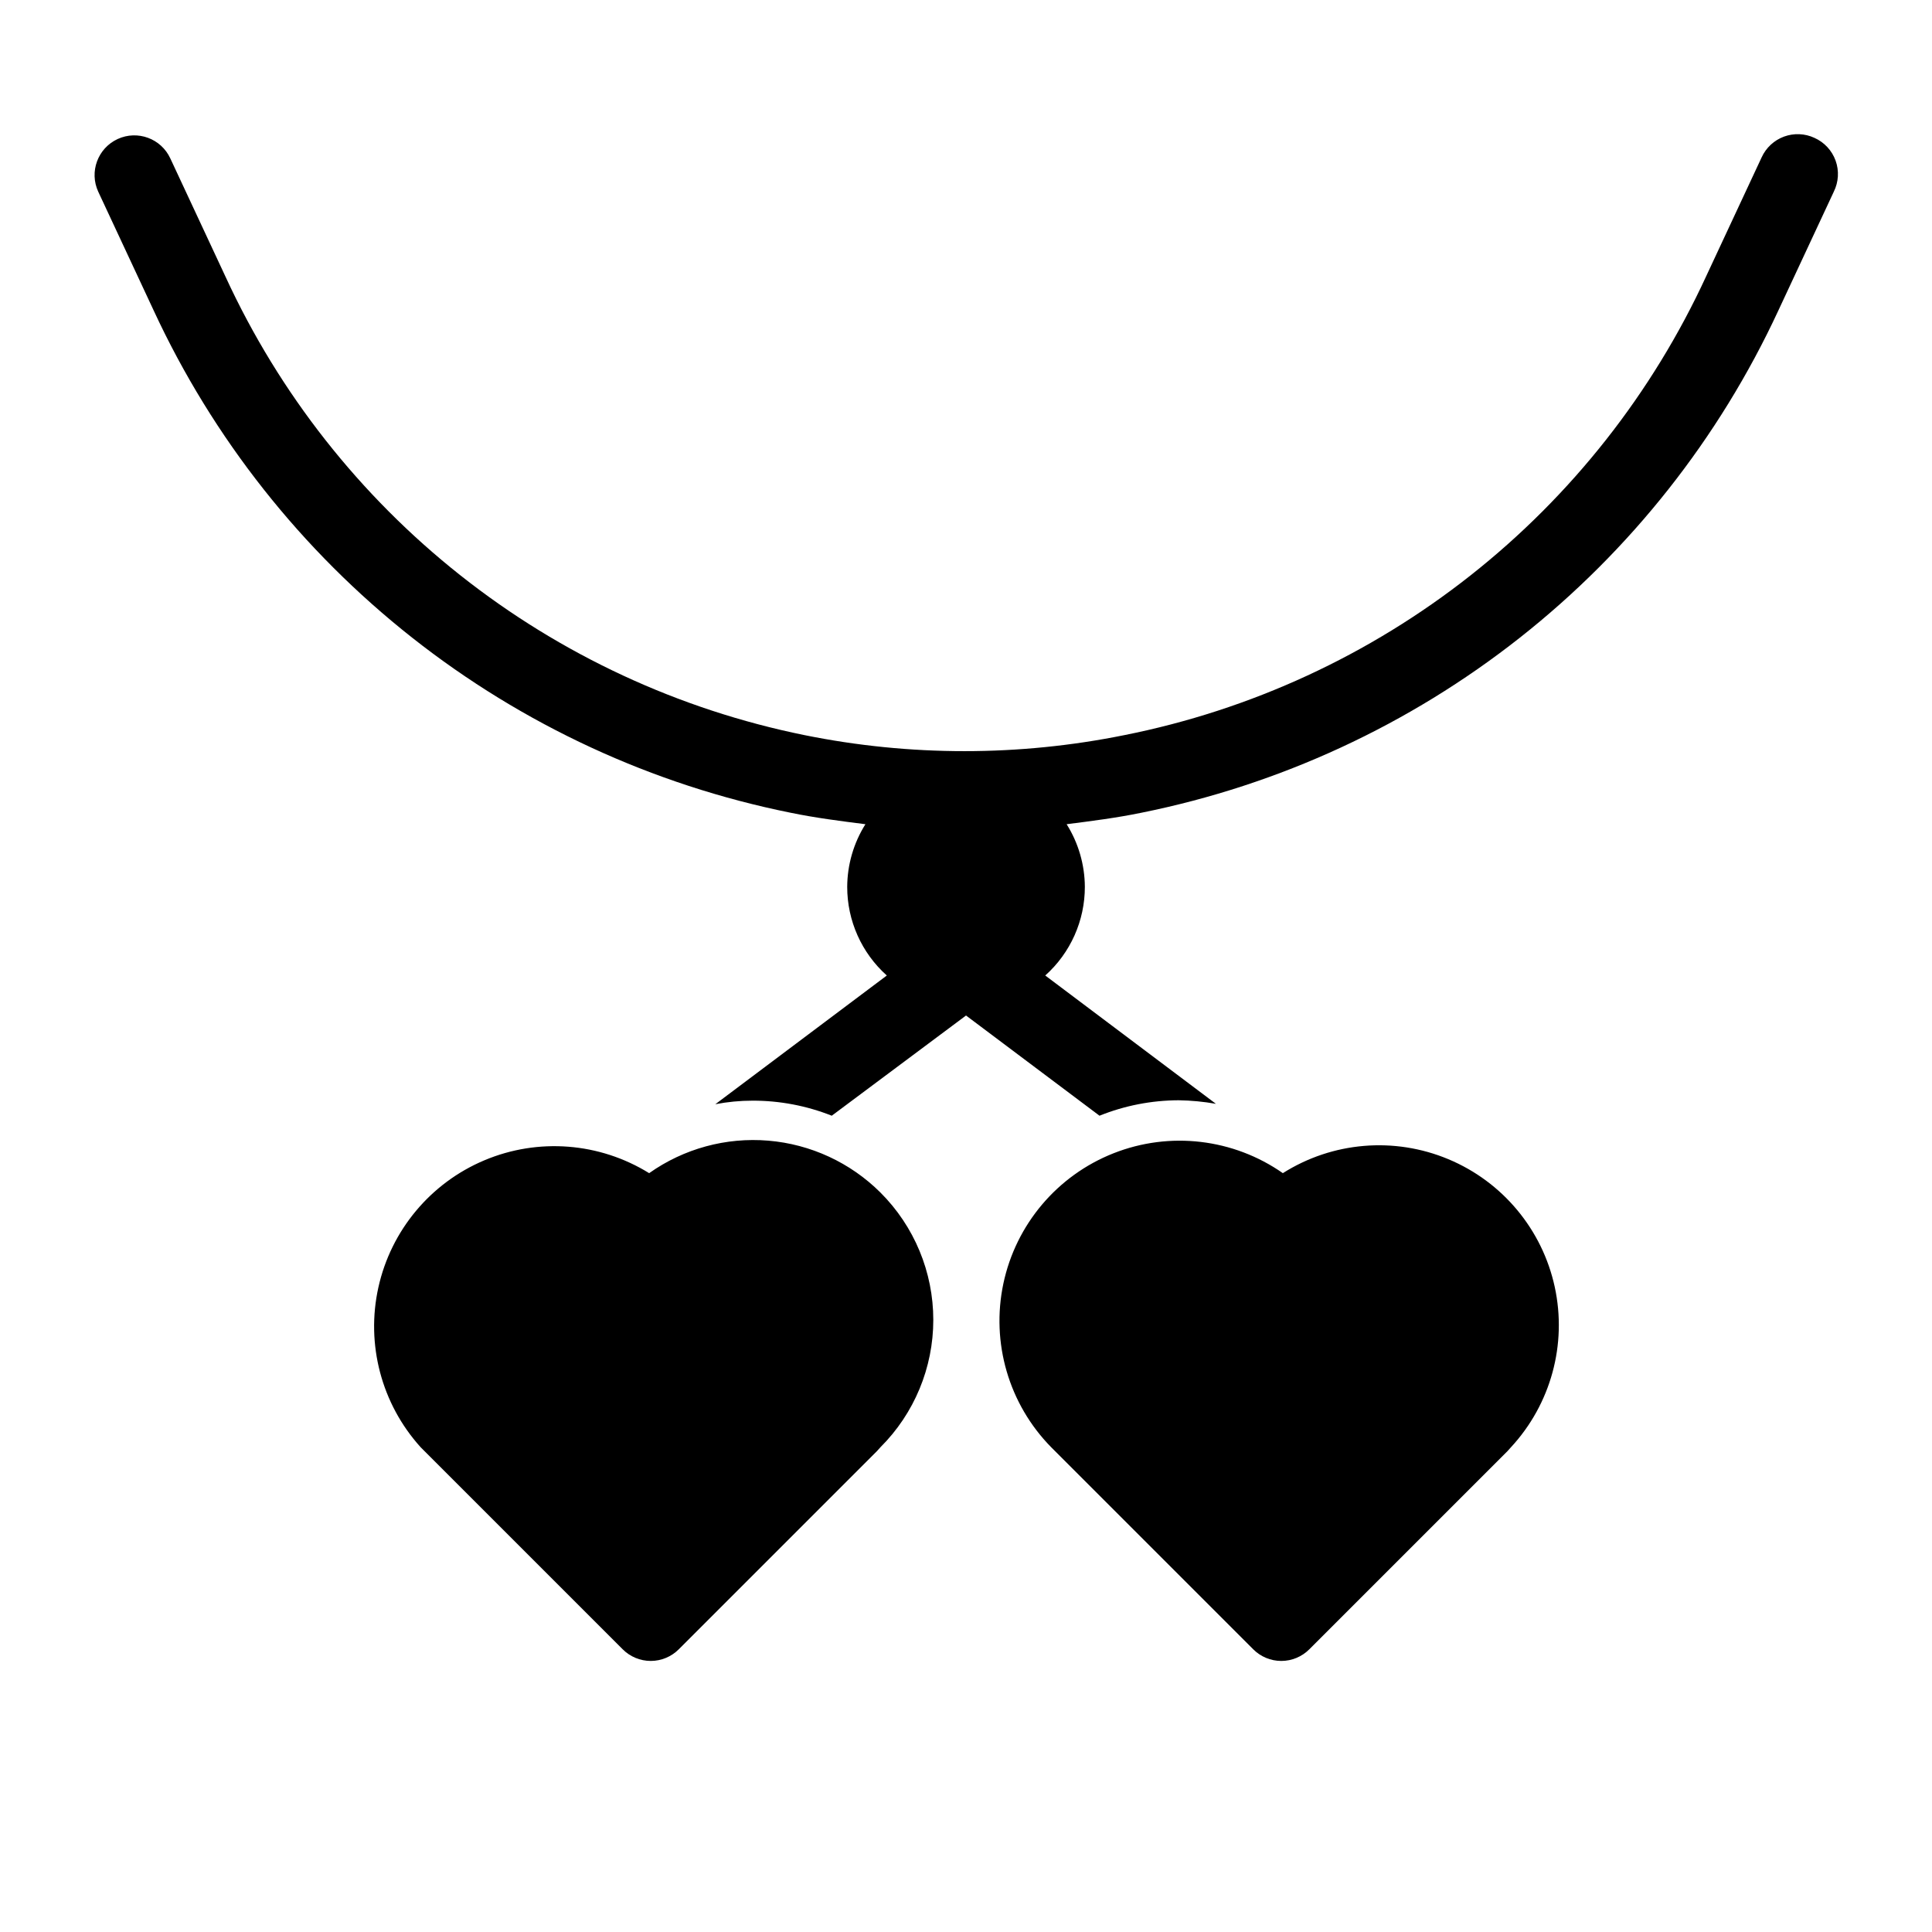 <?xml version="1.0" encoding="UTF-8"?>
<!-- Uploaded to: ICON Repo, www.svgrepo.com, Generator: ICON Repo Mixer Tools -->
<svg fill="#000000" width="800px" height="800px" version="1.1" viewBox="144 144 512 512" xmlns="http://www.w3.org/2000/svg">
 <path d="m377.33 460.04c8.965 8.941 14.004 21.082 14.004 33.746 0 12.66-5.039 24.805-14.004 33.742l-0.945 1.051-52.48 52.48c-1.973 1.988-4.652 3.106-7.453 3.106-2.797 0-5.481-1.117-7.453-3.106l-53.531-53.531h0.004c-10.375-11.473-14.547-27.266-11.195-42.367 3.352-15.105 13.809-27.648 28.066-33.66 14.254-6.012 30.535-4.746 43.691 3.398 9.184-6.504 20.371-9.555 31.586-8.613 11.215 0.941 21.738 5.812 29.711 13.754zm106.64-5.141c-13.129-9.172-29.984-11.152-44.883-5.266-14.898 5.883-25.855 18.844-29.18 34.512-3.32 15.672 1.434 31.961 12.664 43.383l53.531 53.531h-0.004c1.973 1.988 4.656 3.106 7.453 3.106s5.481-1.117 7.453-3.106l52.48-52.48 0.945-1.051c10.566-11.418 14.895-27.277 11.594-42.48s-13.82-27.84-28.172-33.844c-14.352-6.008-30.734-4.629-43.883 3.695zm140.86-274.37c-2.531-1.176-5.43-1.293-8.051-0.328-2.617 0.965-4.746 2.934-5.91 5.469l-14.695 31.488c-14.273 31.012-35.684 58.199-62.484 79.344-26.797 21.141-58.223 35.641-91.699 42.309-27.988 5.668-56.824 5.668-84.809 0-33.297-6.758-64.531-21.262-91.176-42.344-26.641-21.082-47.941-48.141-62.172-78.992l-14.695-31.488c-2.434-5.273-8.684-7.578-13.961-5.144-5.273 2.438-7.574 8.688-5.141 13.961l14.695 31.488c15.707 33.875 39.172 63.578 68.496 86.699 29.32 23.121 63.672 39.012 100.28 46.391 6.613 1.363 13.227 2.203 19.836 3.043h0.004c-3.125 4.969-4.797 10.715-4.828 16.586-0.012 8.973 3.805 17.527 10.496 23.508l-45.449 34.113c3.25-0.629 6.555-0.945 9.867-0.945 7.188-0.016 14.312 1.34 20.992 3.988l35.582-26.555 35.371 26.555c6.672-2.684 13.797-4.07 20.992-4.094 3.309 0.051 6.606 0.367 9.863 0.945l-45.234-34.008c6.688-5.981 10.508-14.535 10.496-23.508-0.035-5.871-1.707-11.617-4.828-16.586 6.613-0.84 13.227-1.68 19.836-3.043 36.605-7.379 70.957-23.27 100.28-46.391 29.32-23.121 52.785-52.824 68.496-86.699l14.695-31.488h-0.004c1.277-2.566 1.453-5.539 0.48-8.234-0.973-2.699-3.004-4.879-5.621-6.039z"/>
</svg>